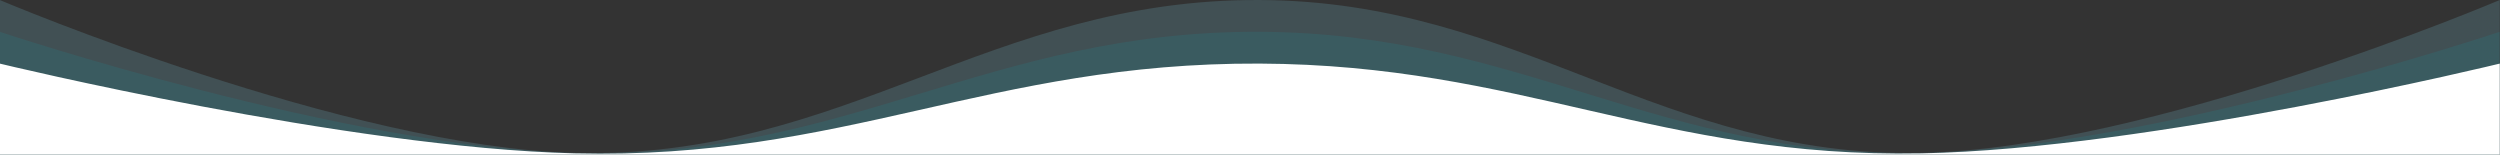 <svg xmlns="http://www.w3.org/2000/svg" width="1440" height="89" viewBox="0 0 1440 89" fill="none"><rect x="0" y="0" width="1440" height="89" fill="#333333" stroke="none"/><g clip-path="url(#clip0_2703_3969)"><path opacity="0.2" d="M-0.14 0.004C-0.14 0.004 199.928 84.861 331.07 88.069C486.608 91.873 569.929 -0.693 725.519 0.004C875.975 0.678 956.257 90.939 1106.68 88.069C1238.6 85.552 1439.86 0.004 1439.86 0.004V980.554C1439.86 980.554 1229.77 894.481 1091.43 893.398C946.367 892.261 870.571 978.908 725.519 980.554C569.476 982.325 487.055 889.077 331.07 893.398C199.393 897.045 -0.14 980.554 -0.14 980.554V0.004Z" fill="#7BC5D7"></path><path opacity="0.2" d="M-0.14 18.315C-0.14 18.315 199.928 84.99 331.07 88.196C486.608 91.999 569.929 17.618 725.519 18.315C875.975 18.989 956.257 91.065 1106.68 88.196C1238.6 85.68 1439.86 18.315 1439.86 18.315V962.239C1439.86 962.239 1229.77 894.349 1091.43 893.266C946.367 892.13 870.571 960.594 725.519 962.239C569.476 964.01 487.055 888.947 331.07 893.266C199.393 896.911 -0.14 962.239 -0.14 962.239V18.315Z" fill="#228B93"></path><path d="M-0.14 36.625C-0.14 36.625 199.928 85.129 331.07 88.334C486.608 92.136 569.929 35.929 725.519 36.625C875.975 37.299 956.257 91.202 1106.68 88.334C1238.6 85.819 1439.86 36.625 1439.86 36.625V943.919C1439.86 943.919 1229.77 894.2 1091.43 893.117C946.367 891.981 870.571 942.274 725.519 943.919C569.476 945.689 487.055 888.8 331.07 893.117C199.393 896.761 -0.14 943.919 -0.14 943.919V36.625Z" fill="white"></path></g><defs><clipPath id="clip0_2703_3969"><rect width="1440" height="89" fill="white"></rect></clipPath></defs></svg>